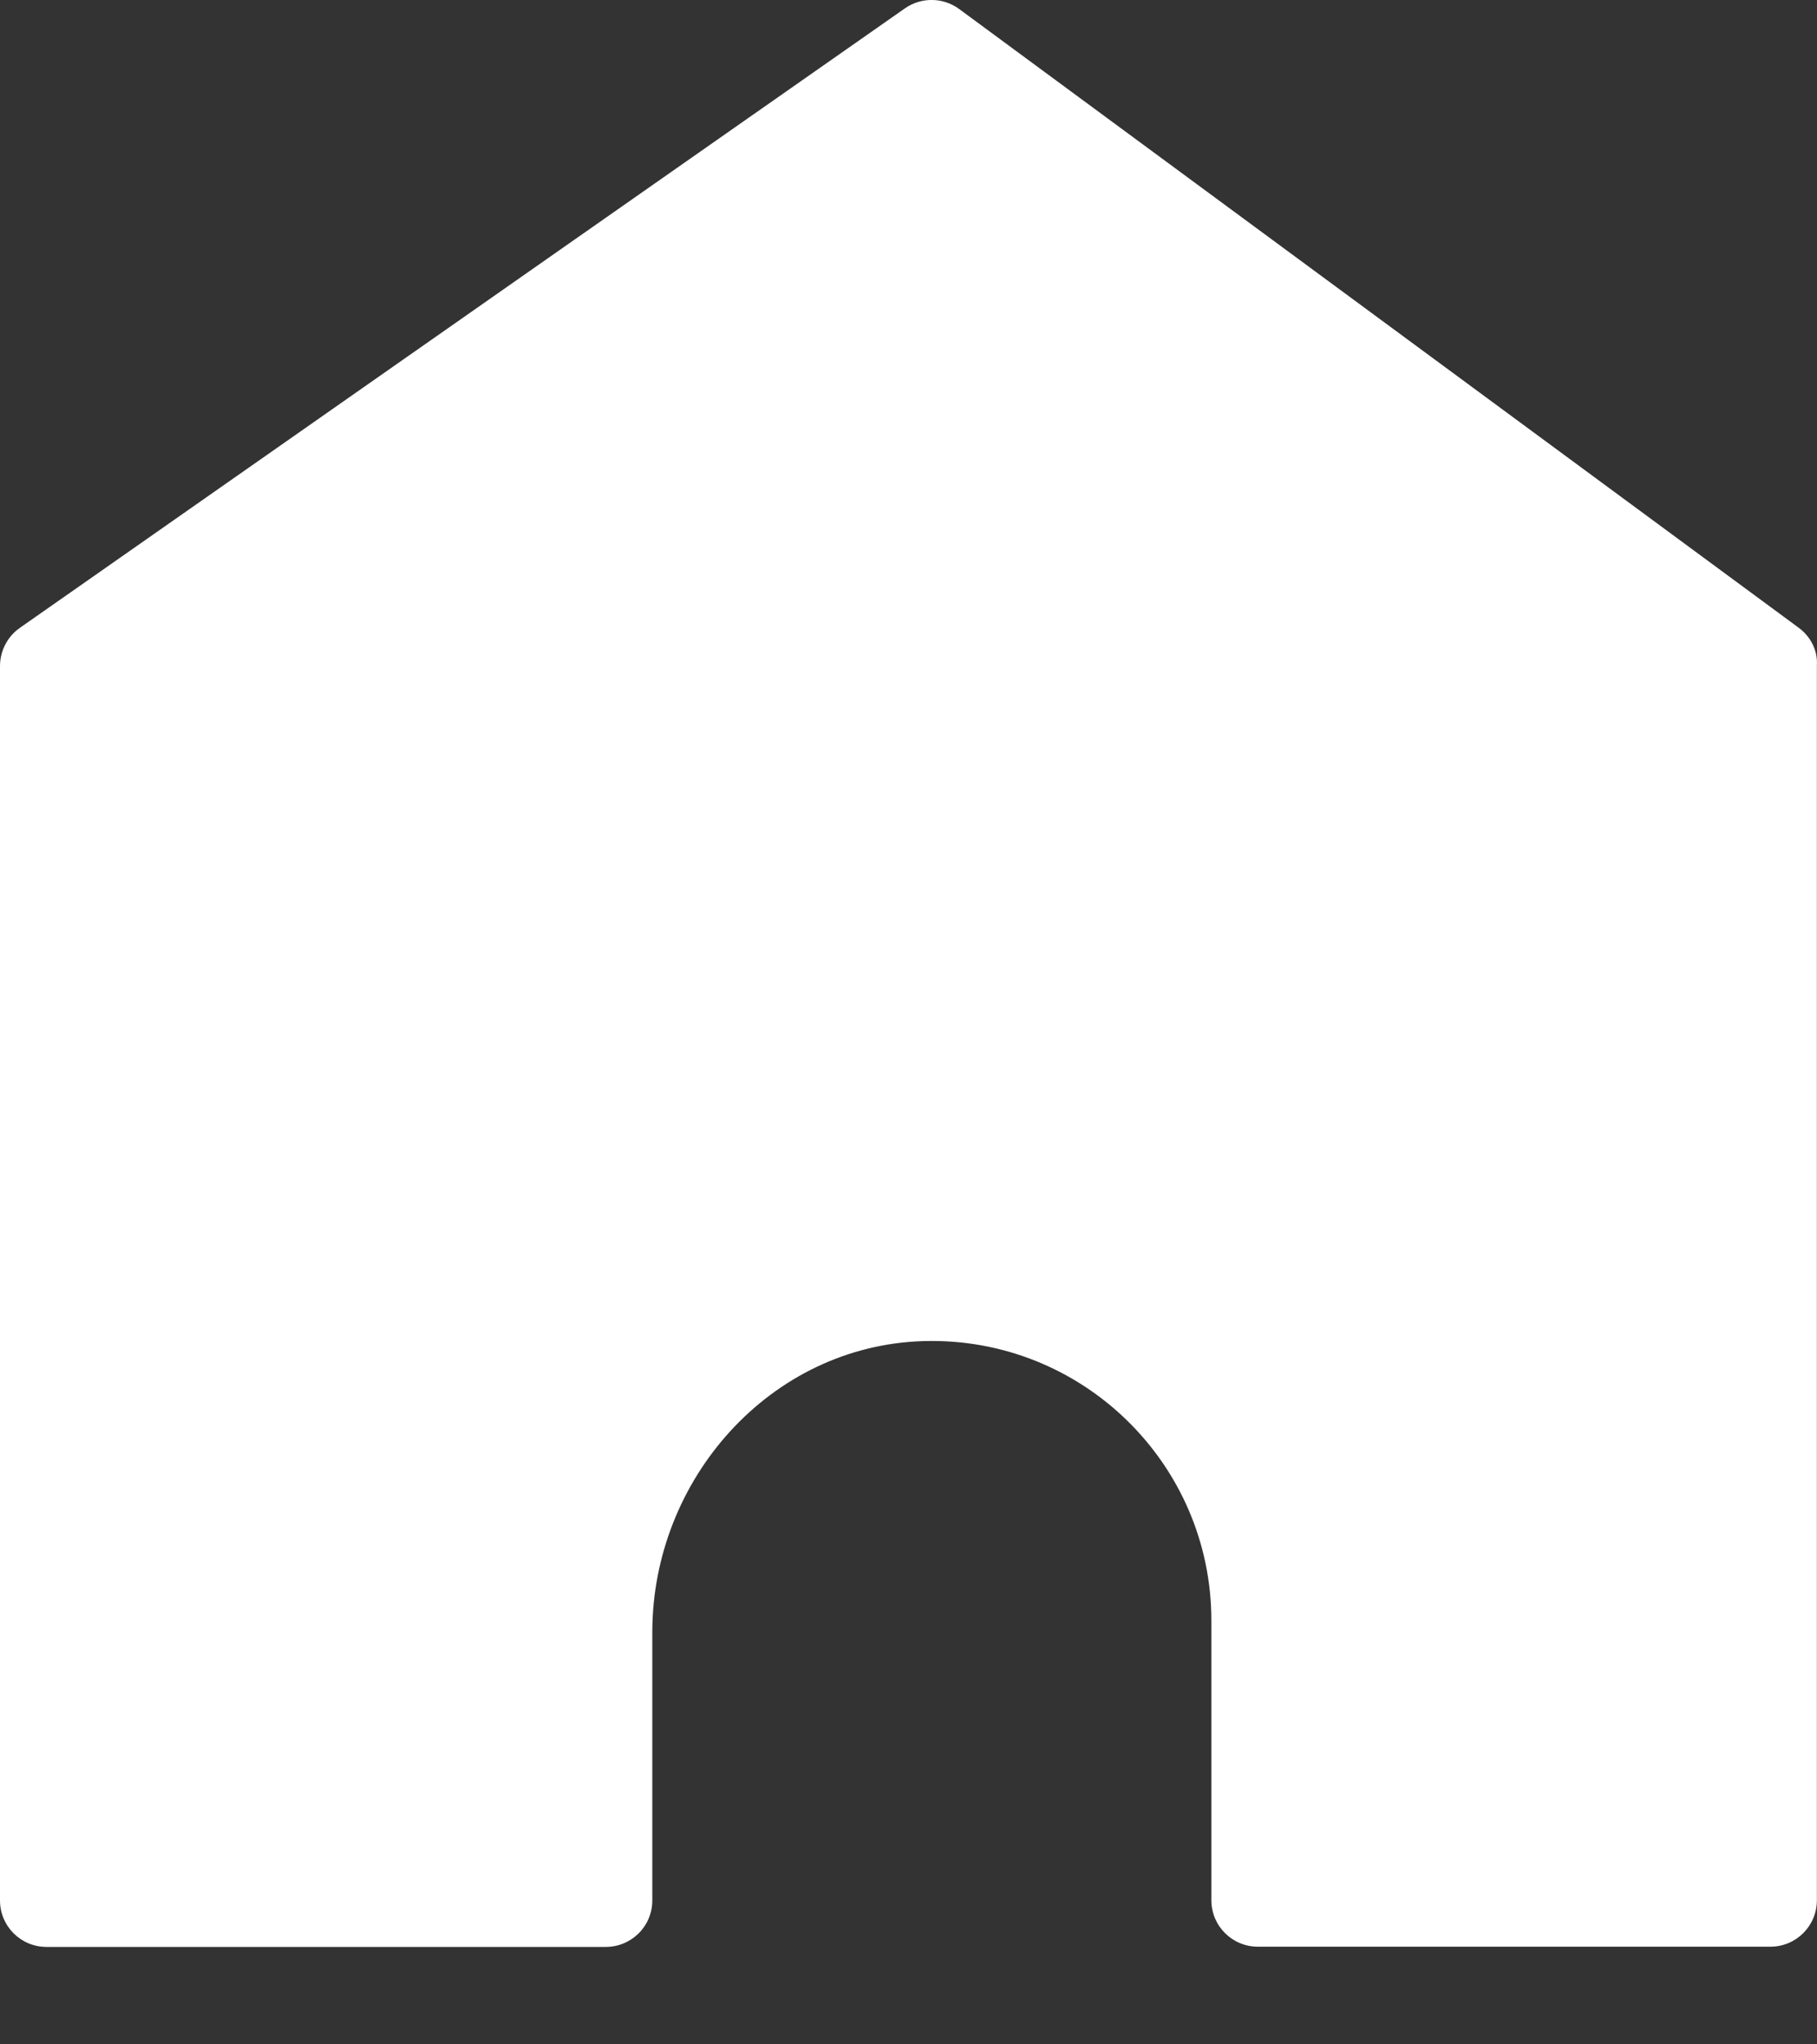 <?xml version="1.0" encoding="UTF-8"?>
<svg width="16px" height="18px" viewBox="0 0 16 18" version="1.1" xmlns="http://www.w3.org/2000/svg" xmlns:xlink="http://www.w3.org/1999/xlink">
    <rect x="0" y="0" width="16" height="18" fill="#333333" stroke="none"/>
    <title>编组</title>
    <g id="页面-1" stroke="none" stroke-width="1" fill="none" fill-rule="evenodd">
        <g id="员工管理" transform="translate(-29, -226)" fill="#FFFFFF" fill-rule="nonzero">
            <g id="编组" transform="translate(29, 226)">
                <path d="M15.84,5.528 L8.447,0.08 C8.305,-0.025 8.112,-0.027 7.968,0.074 L0.175,5.528 C0.065,5.605 0,5.731 0,5.865 L0,16.733 C0,16.959 0.183,17.142 0.409,17.142 L5.334,17.142 C5.561,17.142 5.744,16.959 5.744,16.733 L5.744,14.372 C5.744,13.024 6.783,11.849 8.13,11.808 C9.523,11.766 10.667,12.884 10.667,14.268 L10.667,16.731 C10.667,16.957 10.85,17.14 11.076,17.14 L15.59,17.14 C15.816,17.14 15.999,16.957 15.999,16.731 L15.999,5.857 C16.007,5.727 15.944,5.605 15.84,5.528 Z" id="路径"></path>
            </g>
        </g>
    </g>
</svg>